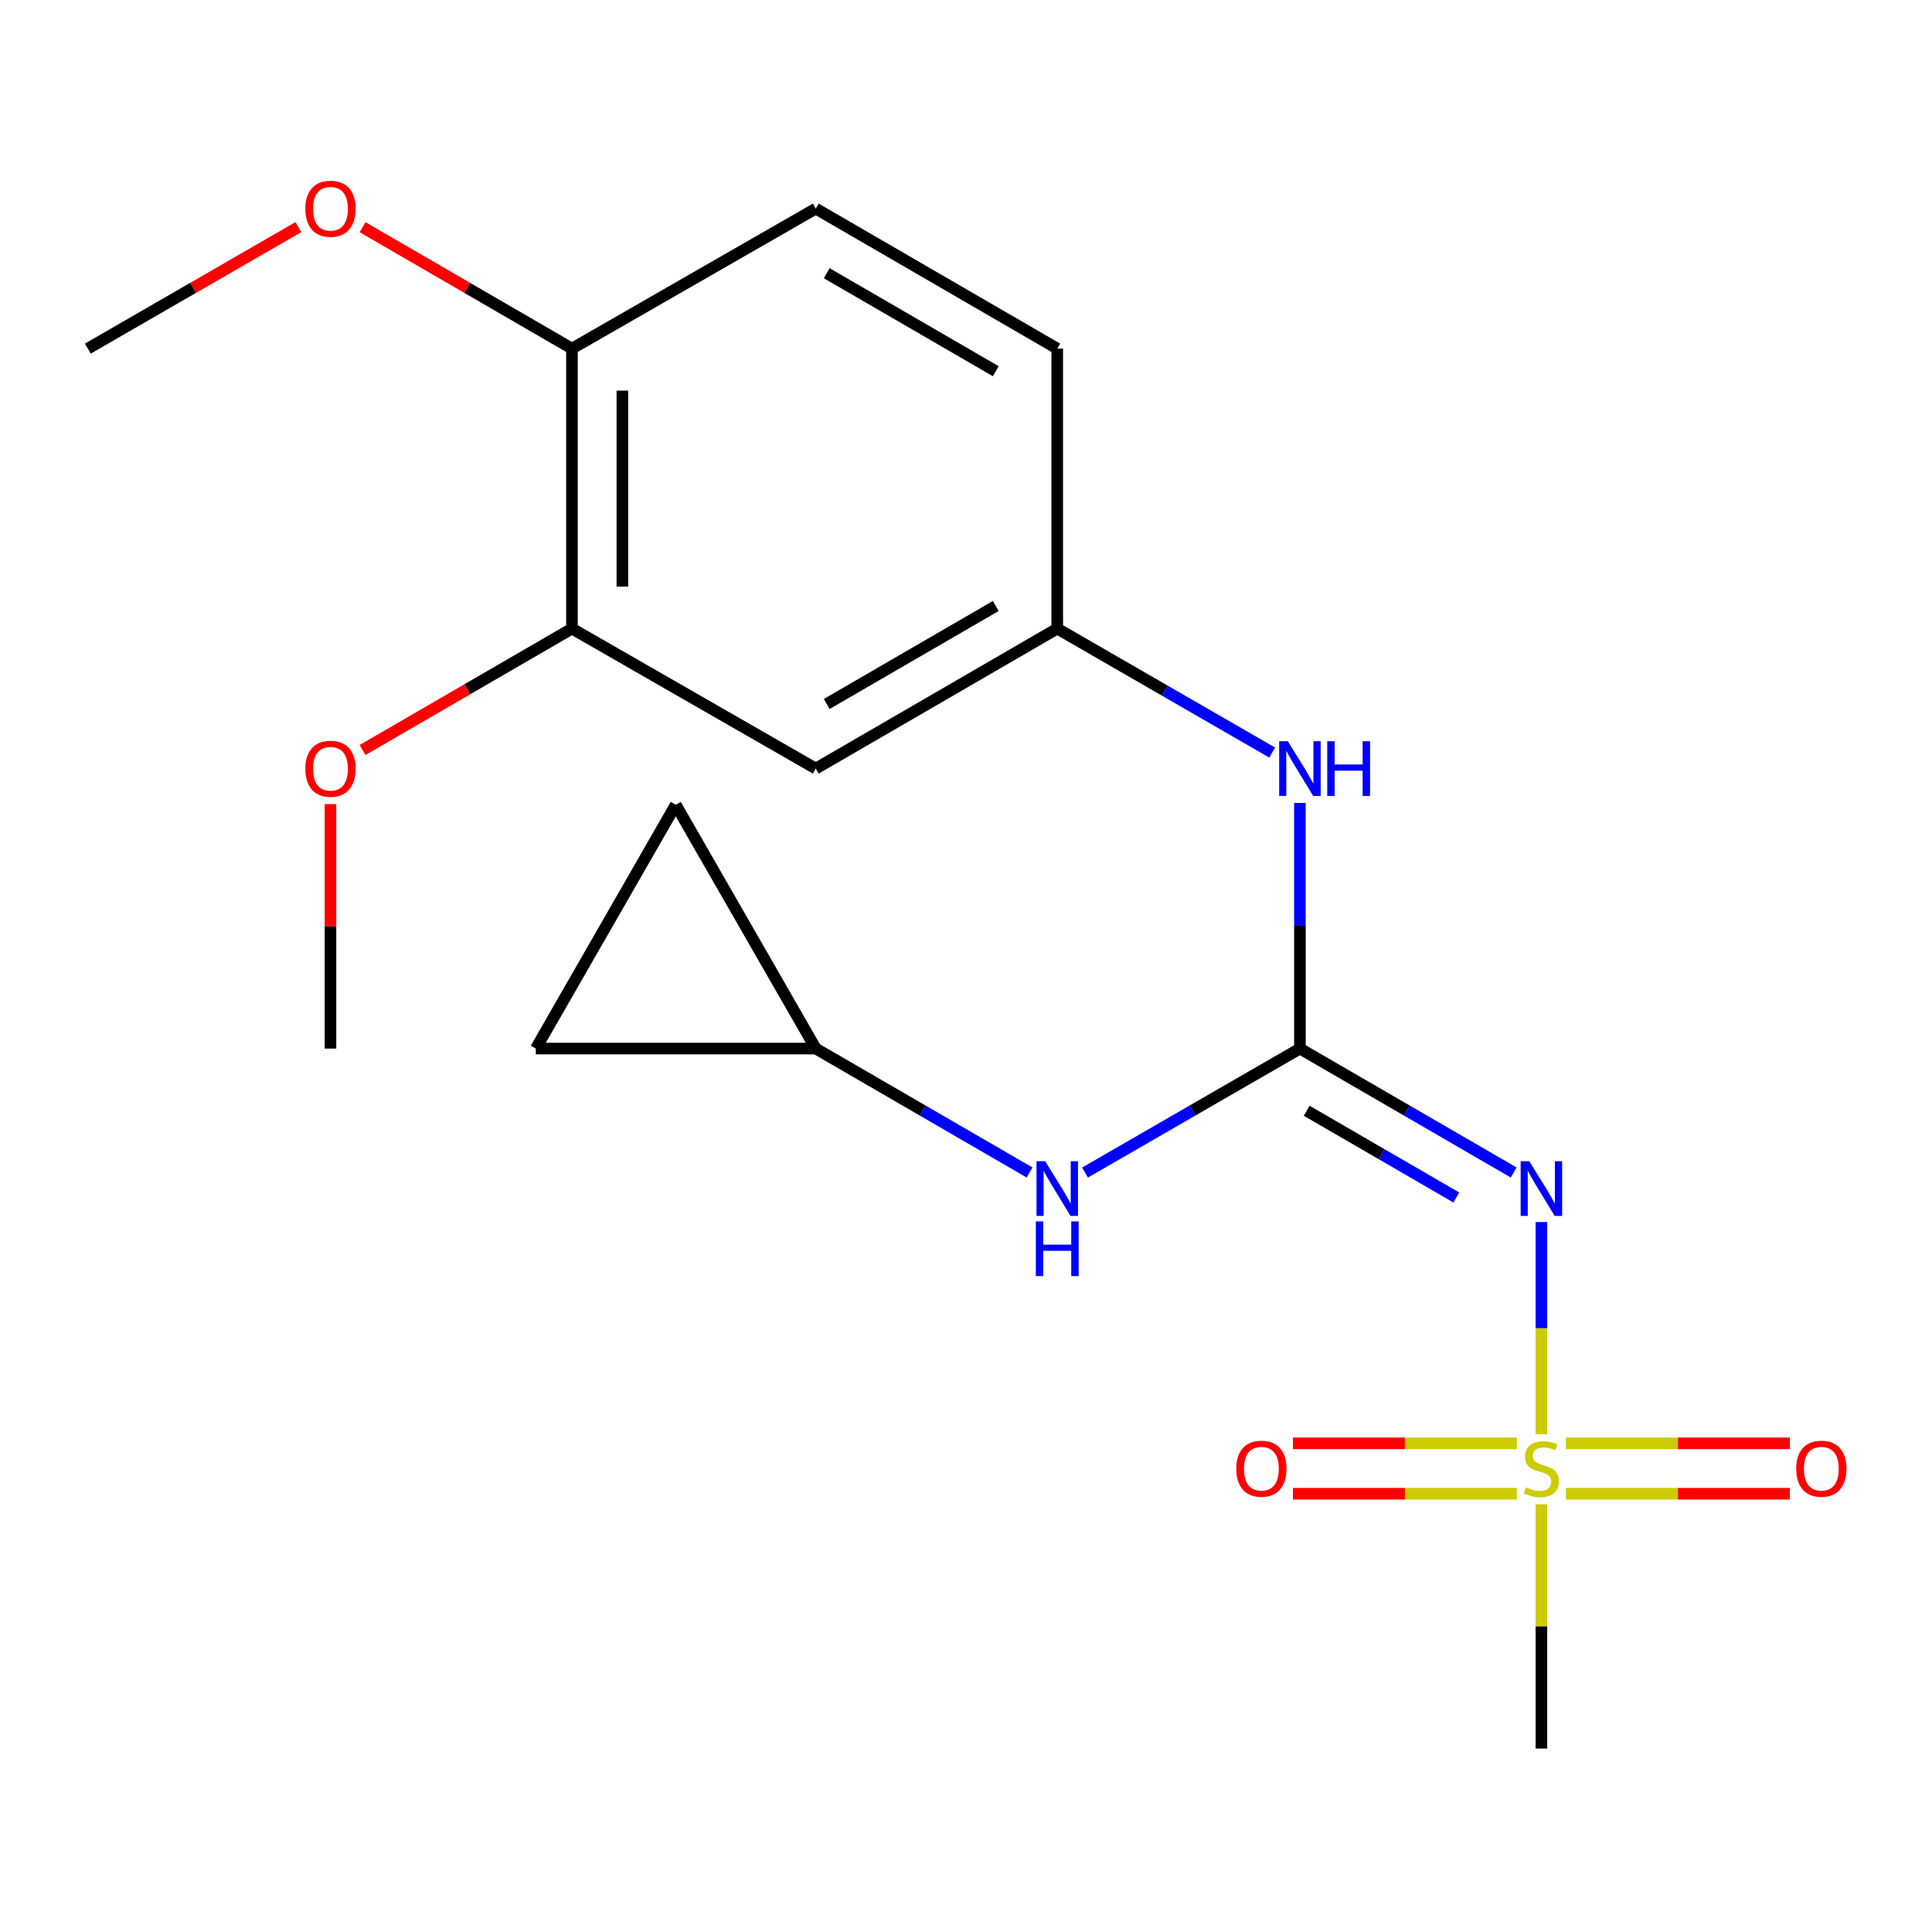 <?xml version='1.0' encoding='iso-8859-1'?>
<svg version='1.1' baseProfile='full'
              xmlns='http://www.w3.org/2000/svg'
                      xmlns:rdkit='http://www.rdkit.org/xml'
                      xmlns:xlink='http://www.w3.org/1999/xlink'
                  xml:space='preserve'
width='1000px' height='1000px' viewBox='0 0 1000 1000'>
<!-- END OF HEADER -->
<rect style='opacity:1.0;fill:#FFFFFF;stroke:none' width='1000' height='1000' x='0' y='0'> </rect>
<path class='bond-0' d='M 797.826,742.372 L 797.826,687.454' style='fill:none;fill-rule:evenodd;stroke:#CCCC00;stroke-width:6px;stroke-linecap:butt;stroke-linejoin:miter;stroke-opacity:1' />
<path class='bond-0' d='M 797.826,687.454 L 797.826,632.536' style='fill:none;fill-rule:evenodd;stroke:#0000FF;stroke-width:6px;stroke-linecap:butt;stroke-linejoin:miter;stroke-opacity:1' />
<path class='bond-7' d='M 785.122,747.072 L 727.161,747.072' style='fill:none;fill-rule:evenodd;stroke:#CCCC00;stroke-width:6px;stroke-linecap:butt;stroke-linejoin:miter;stroke-opacity:1' />
<path class='bond-7' d='M 727.161,747.072 L 669.199,747.072' style='fill:none;fill-rule:evenodd;stroke:#FF0000;stroke-width:6px;stroke-linecap:butt;stroke-linejoin:miter;stroke-opacity:1' />
<path class='bond-7' d='M 785.122,773.157 L 727.161,773.157' style='fill:none;fill-rule:evenodd;stroke:#CCCC00;stroke-width:6px;stroke-linecap:butt;stroke-linejoin:miter;stroke-opacity:1' />
<path class='bond-7' d='M 727.161,773.157 L 669.199,773.157' style='fill:none;fill-rule:evenodd;stroke:#FF0000;stroke-width:6px;stroke-linecap:butt;stroke-linejoin:miter;stroke-opacity:1' />
<path class='bond-8' d='M 810.528,773.157 L 868.476,773.157' style='fill:none;fill-rule:evenodd;stroke:#CCCC00;stroke-width:6px;stroke-linecap:butt;stroke-linejoin:miter;stroke-opacity:1' />
<path class='bond-8' d='M 868.476,773.157 L 926.424,773.157' style='fill:none;fill-rule:evenodd;stroke:#FF0000;stroke-width:6px;stroke-linecap:butt;stroke-linejoin:miter;stroke-opacity:1' />
<path class='bond-8' d='M 810.528,747.072 L 868.476,747.072' style='fill:none;fill-rule:evenodd;stroke:#CCCC00;stroke-width:6px;stroke-linecap:butt;stroke-linejoin:miter;stroke-opacity:1' />
<path class='bond-8' d='M 868.476,747.072 L 926.424,747.072' style='fill:none;fill-rule:evenodd;stroke:#FF0000;stroke-width:6px;stroke-linecap:butt;stroke-linejoin:miter;stroke-opacity:1' />
<path class='bond-14' d='M 797.826,778.618 L 797.826,841.833' style='fill:none;fill-rule:evenodd;stroke:#CCCC00;stroke-width:6px;stroke-linecap:butt;stroke-linejoin:miter;stroke-opacity:1' />
<path class='bond-14' d='M 797.826,841.833 L 797.826,905.047' style='fill:none;fill-rule:evenodd;stroke:#000000;stroke-width:6px;stroke-linecap:butt;stroke-linejoin:miter;stroke-opacity:1' />
<path class='bond-1' d='M 783.474,606.877 L 728.154,574.807' style='fill:none;fill-rule:evenodd;stroke:#0000FF;stroke-width:6px;stroke-linecap:butt;stroke-linejoin:miter;stroke-opacity:1' />
<path class='bond-1' d='M 728.154,574.807 L 672.834,542.738' style='fill:none;fill-rule:evenodd;stroke:#000000;stroke-width:6px;stroke-linecap:butt;stroke-linejoin:miter;stroke-opacity:1' />
<path class='bond-1' d='M 753.795,619.823 L 715.071,597.374' style='fill:none;fill-rule:evenodd;stroke:#0000FF;stroke-width:6px;stroke-linecap:butt;stroke-linejoin:miter;stroke-opacity:1' />
<path class='bond-1' d='M 715.071,597.374 L 676.347,574.926' style='fill:none;fill-rule:evenodd;stroke:#000000;stroke-width:6px;stroke-linecap:butt;stroke-linejoin:miter;stroke-opacity:1' />
<path class='bond-2' d='M 672.834,542.738 L 617.216,574.823' style='fill:none;fill-rule:evenodd;stroke:#000000;stroke-width:6px;stroke-linecap:butt;stroke-linejoin:miter;stroke-opacity:1' />
<path class='bond-2' d='M 617.216,574.823 L 561.598,606.909' style='fill:none;fill-rule:evenodd;stroke:#0000FF;stroke-width:6px;stroke-linecap:butt;stroke-linejoin:miter;stroke-opacity:1' />
<path class='bond-3' d='M 672.834,542.738 L 672.834,479.17' style='fill:none;fill-rule:evenodd;stroke:#000000;stroke-width:6px;stroke-linecap:butt;stroke-linejoin:miter;stroke-opacity:1' />
<path class='bond-3' d='M 672.834,479.17 L 672.834,415.602' style='fill:none;fill-rule:evenodd;stroke:#0000FF;stroke-width:6px;stroke-linecap:butt;stroke-linejoin:miter;stroke-opacity:1' />
<path class='bond-4' d='M 532.881,606.877 L 477.561,574.807' style='fill:none;fill-rule:evenodd;stroke:#0000FF;stroke-width:6px;stroke-linecap:butt;stroke-linejoin:miter;stroke-opacity:1' />
<path class='bond-4' d='M 477.561,574.807 L 422.242,542.738' style='fill:none;fill-rule:evenodd;stroke:#000000;stroke-width:6px;stroke-linecap:butt;stroke-linejoin:miter;stroke-opacity:1' />
<path class='bond-11' d='M 658.469,389.532 L 602.851,357.446' style='fill:none;fill-rule:evenodd;stroke:#0000FF;stroke-width:6px;stroke-linecap:butt;stroke-linejoin:miter;stroke-opacity:1' />
<path class='bond-11' d='M 602.851,357.446 L 547.233,325.36' style='fill:none;fill-rule:evenodd;stroke:#000000;stroke-width:6px;stroke-linecap:butt;stroke-linejoin:miter;stroke-opacity:1' />
<path class='bond-9' d='M 422.242,542.738 L 277.323,542.738' style='fill:none;fill-rule:evenodd;stroke:#000000;stroke-width:6px;stroke-linecap:butt;stroke-linejoin:miter;stroke-opacity:1' />
<path class='bond-10' d='M 422.242,542.738 L 349.768,416.543' style='fill:none;fill-rule:evenodd;stroke:#000000;stroke-width:6px;stroke-linecap:butt;stroke-linejoin:miter;stroke-opacity:1' />
<path class='bond-5' d='M 422.242,397.819 L 547.233,325.36' style='fill:none;fill-rule:evenodd;stroke:#000000;stroke-width:6px;stroke-linecap:butt;stroke-linejoin:miter;stroke-opacity:1' />
<path class='bond-5' d='M 427.908,364.383 L 515.402,313.662' style='fill:none;fill-rule:evenodd;stroke:#000000;stroke-width:6px;stroke-linecap:butt;stroke-linejoin:miter;stroke-opacity:1' />
<path class='bond-6' d='M 422.242,397.819 L 296.047,325.36' style='fill:none;fill-rule:evenodd;stroke:#000000;stroke-width:6px;stroke-linecap:butt;stroke-linejoin:miter;stroke-opacity:1' />
<path class='bond-16' d='M 296.047,325.36 L 241.857,356.775' style='fill:none;fill-rule:evenodd;stroke:#000000;stroke-width:6px;stroke-linecap:butt;stroke-linejoin:miter;stroke-opacity:1' />
<path class='bond-16' d='M 241.857,356.775 L 187.667,388.189' style='fill:none;fill-rule:evenodd;stroke:#FF0000;stroke-width:6px;stroke-linecap:butt;stroke-linejoin:miter;stroke-opacity:1' />
<path class='bond-21' d='M 296.047,325.36 L 296.047,180.442' style='fill:none;fill-rule:evenodd;stroke:#000000;stroke-width:6px;stroke-linecap:butt;stroke-linejoin:miter;stroke-opacity:1' />
<path class='bond-21' d='M 322.132,303.623 L 322.132,202.18' style='fill:none;fill-rule:evenodd;stroke:#000000;stroke-width:6px;stroke-linecap:butt;stroke-linejoin:miter;stroke-opacity:1' />
<path class='bond-20' d='M 277.323,542.738 L 349.768,416.543' style='fill:none;fill-rule:evenodd;stroke:#000000;stroke-width:6px;stroke-linecap:butt;stroke-linejoin:miter;stroke-opacity:1' />
<path class='bond-15' d='M 547.233,325.36 L 547.233,180.442' style='fill:none;fill-rule:evenodd;stroke:#000000;stroke-width:6px;stroke-linecap:butt;stroke-linejoin:miter;stroke-opacity:1' />
<path class='bond-12' d='M 296.047,180.442 L 422.242,107.969' style='fill:none;fill-rule:evenodd;stroke:#000000;stroke-width:6px;stroke-linecap:butt;stroke-linejoin:miter;stroke-opacity:1' />
<path class='bond-17' d='M 296.047,180.442 L 241.857,149.022' style='fill:none;fill-rule:evenodd;stroke:#000000;stroke-width:6px;stroke-linecap:butt;stroke-linejoin:miter;stroke-opacity:1' />
<path class='bond-17' d='M 241.857,149.022 L 187.667,117.601' style='fill:none;fill-rule:evenodd;stroke:#FF0000;stroke-width:6px;stroke-linecap:butt;stroke-linejoin:miter;stroke-opacity:1' />
<path class='bond-13' d='M 422.242,107.969 L 547.233,180.442' style='fill:none;fill-rule:evenodd;stroke:#000000;stroke-width:6px;stroke-linecap:butt;stroke-linejoin:miter;stroke-opacity:1' />
<path class='bond-13' d='M 427.906,141.406 L 515.4,192.138' style='fill:none;fill-rule:evenodd;stroke:#000000;stroke-width:6px;stroke-linecap:butt;stroke-linejoin:miter;stroke-opacity:1' />
<path class='bond-18' d='M 171.055,416.202 L 171.055,479.47' style='fill:none;fill-rule:evenodd;stroke:#FF0000;stroke-width:6px;stroke-linecap:butt;stroke-linejoin:miter;stroke-opacity:1' />
<path class='bond-18' d='M 171.055,479.47 L 171.055,542.738' style='fill:none;fill-rule:evenodd;stroke:#000000;stroke-width:6px;stroke-linecap:butt;stroke-linejoin:miter;stroke-opacity:1' />
<path class='bond-19' d='M 154.43,117.562 L 99.942,149.002' style='fill:none;fill-rule:evenodd;stroke:#FF0000;stroke-width:6px;stroke-linecap:butt;stroke-linejoin:miter;stroke-opacity:1' />
<path class='bond-19' d='M 99.942,149.002 L 45.455,180.442' style='fill:none;fill-rule:evenodd;stroke:#000000;stroke-width:6px;stroke-linecap:butt;stroke-linejoin:miter;stroke-opacity:1' />
<path  class='atom-0' d='M 789.826 769.835
Q 790.146 769.955, 791.466 770.515
Q 792.786 771.075, 794.226 771.435
Q 795.706 771.755, 797.146 771.755
Q 799.826 771.755, 801.386 770.475
Q 802.946 769.155, 802.946 766.875
Q 802.946 765.315, 802.146 764.355
Q 801.386 763.395, 800.186 762.875
Q 798.986 762.355, 796.986 761.755
Q 794.466 760.995, 792.946 760.275
Q 791.466 759.555, 790.386 758.035
Q 789.346 756.515, 789.346 753.955
Q 789.346 750.395, 791.746 748.195
Q 794.186 745.995, 798.986 745.995
Q 802.266 745.995, 805.986 747.555
L 805.066 750.635
Q 801.666 749.235, 799.106 749.235
Q 796.346 749.235, 794.826 750.395
Q 793.306 751.515, 793.346 753.475
Q 793.346 754.995, 794.106 755.915
Q 794.906 756.835, 796.026 757.355
Q 797.186 757.875, 799.106 758.475
Q 801.666 759.275, 803.186 760.075
Q 804.706 760.875, 805.786 762.515
Q 806.906 764.115, 806.906 766.875
Q 806.906 770.795, 804.266 772.915
Q 801.666 774.995, 797.306 774.995
Q 794.786 774.995, 792.866 774.435
Q 790.986 773.915, 788.746 772.995
L 789.826 769.835
' fill='#CCCC00'/>
<path  class='atom-1' d='M 791.566 601.037
L 800.846 616.037
Q 801.766 617.517, 803.246 620.197
Q 804.726 622.877, 804.806 623.037
L 804.806 601.037
L 808.566 601.037
L 808.566 629.357
L 804.686 629.357
L 794.726 612.957
Q 793.566 611.037, 792.326 608.837
Q 791.126 606.637, 790.766 605.957
L 790.766 629.357
L 787.086 629.357
L 787.086 601.037
L 791.566 601.037
' fill='#0000FF'/>
<path  class='atom-3' d='M 540.973 601.037
L 550.253 616.037
Q 551.173 617.517, 552.653 620.197
Q 554.133 622.877, 554.213 623.037
L 554.213 601.037
L 557.973 601.037
L 557.973 629.357
L 554.093 629.357
L 544.133 612.957
Q 542.973 611.037, 541.733 608.837
Q 540.533 606.637, 540.173 605.957
L 540.173 629.357
L 536.493 629.357
L 536.493 601.037
L 540.973 601.037
' fill='#0000FF'/>
<path  class='atom-3' d='M 536.153 632.189
L 539.993 632.189
L 539.993 644.229
L 554.473 644.229
L 554.473 632.189
L 558.313 632.189
L 558.313 660.509
L 554.473 660.509
L 554.473 647.429
L 539.993 647.429
L 539.993 660.509
L 536.153 660.509
L 536.153 632.189
' fill='#0000FF'/>
<path  class='atom-4' d='M 666.574 383.659
L 675.854 398.659
Q 676.774 400.139, 678.254 402.819
Q 679.734 405.499, 679.814 405.659
L 679.814 383.659
L 683.574 383.659
L 683.574 411.979
L 679.694 411.979
L 669.734 395.579
Q 668.574 393.659, 667.334 391.459
Q 666.134 389.259, 665.774 388.579
L 665.774 411.979
L 662.094 411.979
L 662.094 383.659
L 666.574 383.659
' fill='#0000FF'/>
<path  class='atom-4' d='M 686.974 383.659
L 690.814 383.659
L 690.814 395.699
L 705.294 395.699
L 705.294 383.659
L 709.134 383.659
L 709.134 411.979
L 705.294 411.979
L 705.294 398.899
L 690.814 398.899
L 690.814 411.979
L 686.974 411.979
L 686.974 383.659
' fill='#0000FF'/>
<path  class='atom-8' d='M 639.893 760.195
Q 639.893 753.395, 643.253 749.595
Q 646.613 745.795, 652.893 745.795
Q 659.173 745.795, 662.533 749.595
Q 665.893 753.395, 665.893 760.195
Q 665.893 767.075, 662.493 770.995
Q 659.093 774.875, 652.893 774.875
Q 646.653 774.875, 643.253 770.995
Q 639.893 767.115, 639.893 760.195
M 652.893 771.675
Q 657.213 771.675, 659.533 768.795
Q 661.893 765.875, 661.893 760.195
Q 661.893 754.635, 659.533 751.835
Q 657.213 748.995, 652.893 748.995
Q 648.573 748.995, 646.213 751.795
Q 643.893 754.595, 643.893 760.195
Q 643.893 765.915, 646.213 768.795
Q 648.573 771.675, 652.893 771.675
' fill='#FF0000'/>
<path  class='atom-9' d='M 929.729 760.195
Q 929.729 753.395, 933.089 749.595
Q 936.449 745.795, 942.729 745.795
Q 949.009 745.795, 952.369 749.595
Q 955.729 753.395, 955.729 760.195
Q 955.729 767.075, 952.329 770.995
Q 948.929 774.875, 942.729 774.875
Q 936.489 774.875, 933.089 770.995
Q 929.729 767.115, 929.729 760.195
M 942.729 771.675
Q 947.049 771.675, 949.369 768.795
Q 951.729 765.875, 951.729 760.195
Q 951.729 754.635, 949.369 751.835
Q 947.049 748.995, 942.729 748.995
Q 938.409 748.995, 936.049 751.795
Q 933.729 754.595, 933.729 760.195
Q 933.729 765.915, 936.049 768.795
Q 938.409 771.675, 942.729 771.675
' fill='#FF0000'/>
<path  class='atom-17' d='M 158.055 397.899
Q 158.055 391.099, 161.415 387.299
Q 164.775 383.499, 171.055 383.499
Q 177.335 383.499, 180.695 387.299
Q 184.055 391.099, 184.055 397.899
Q 184.055 404.779, 180.655 408.699
Q 177.255 412.579, 171.055 412.579
Q 164.815 412.579, 161.415 408.699
Q 158.055 404.819, 158.055 397.899
M 171.055 409.379
Q 175.375 409.379, 177.695 406.499
Q 180.055 403.579, 180.055 397.899
Q 180.055 392.339, 177.695 389.539
Q 175.375 386.699, 171.055 386.699
Q 166.735 386.699, 164.375 389.499
Q 162.055 392.299, 162.055 397.899
Q 162.055 403.619, 164.375 406.499
Q 166.735 409.379, 171.055 409.379
' fill='#FF0000'/>
<path  class='atom-18' d='M 158.055 108.049
Q 158.055 101.249, 161.415 97.449
Q 164.775 93.649, 171.055 93.649
Q 177.335 93.649, 180.695 97.449
Q 184.055 101.249, 184.055 108.049
Q 184.055 114.929, 180.655 118.849
Q 177.255 122.729, 171.055 122.729
Q 164.815 122.729, 161.415 118.849
Q 158.055 114.969, 158.055 108.049
M 171.055 119.529
Q 175.375 119.529, 177.695 116.649
Q 180.055 113.729, 180.055 108.049
Q 180.055 102.489, 177.695 99.689
Q 175.375 96.849, 171.055 96.849
Q 166.735 96.849, 164.375 99.649
Q 162.055 102.449, 162.055 108.049
Q 162.055 113.769, 164.375 116.649
Q 166.735 119.529, 171.055 119.529
' fill='#FF0000'/>
</svg>
